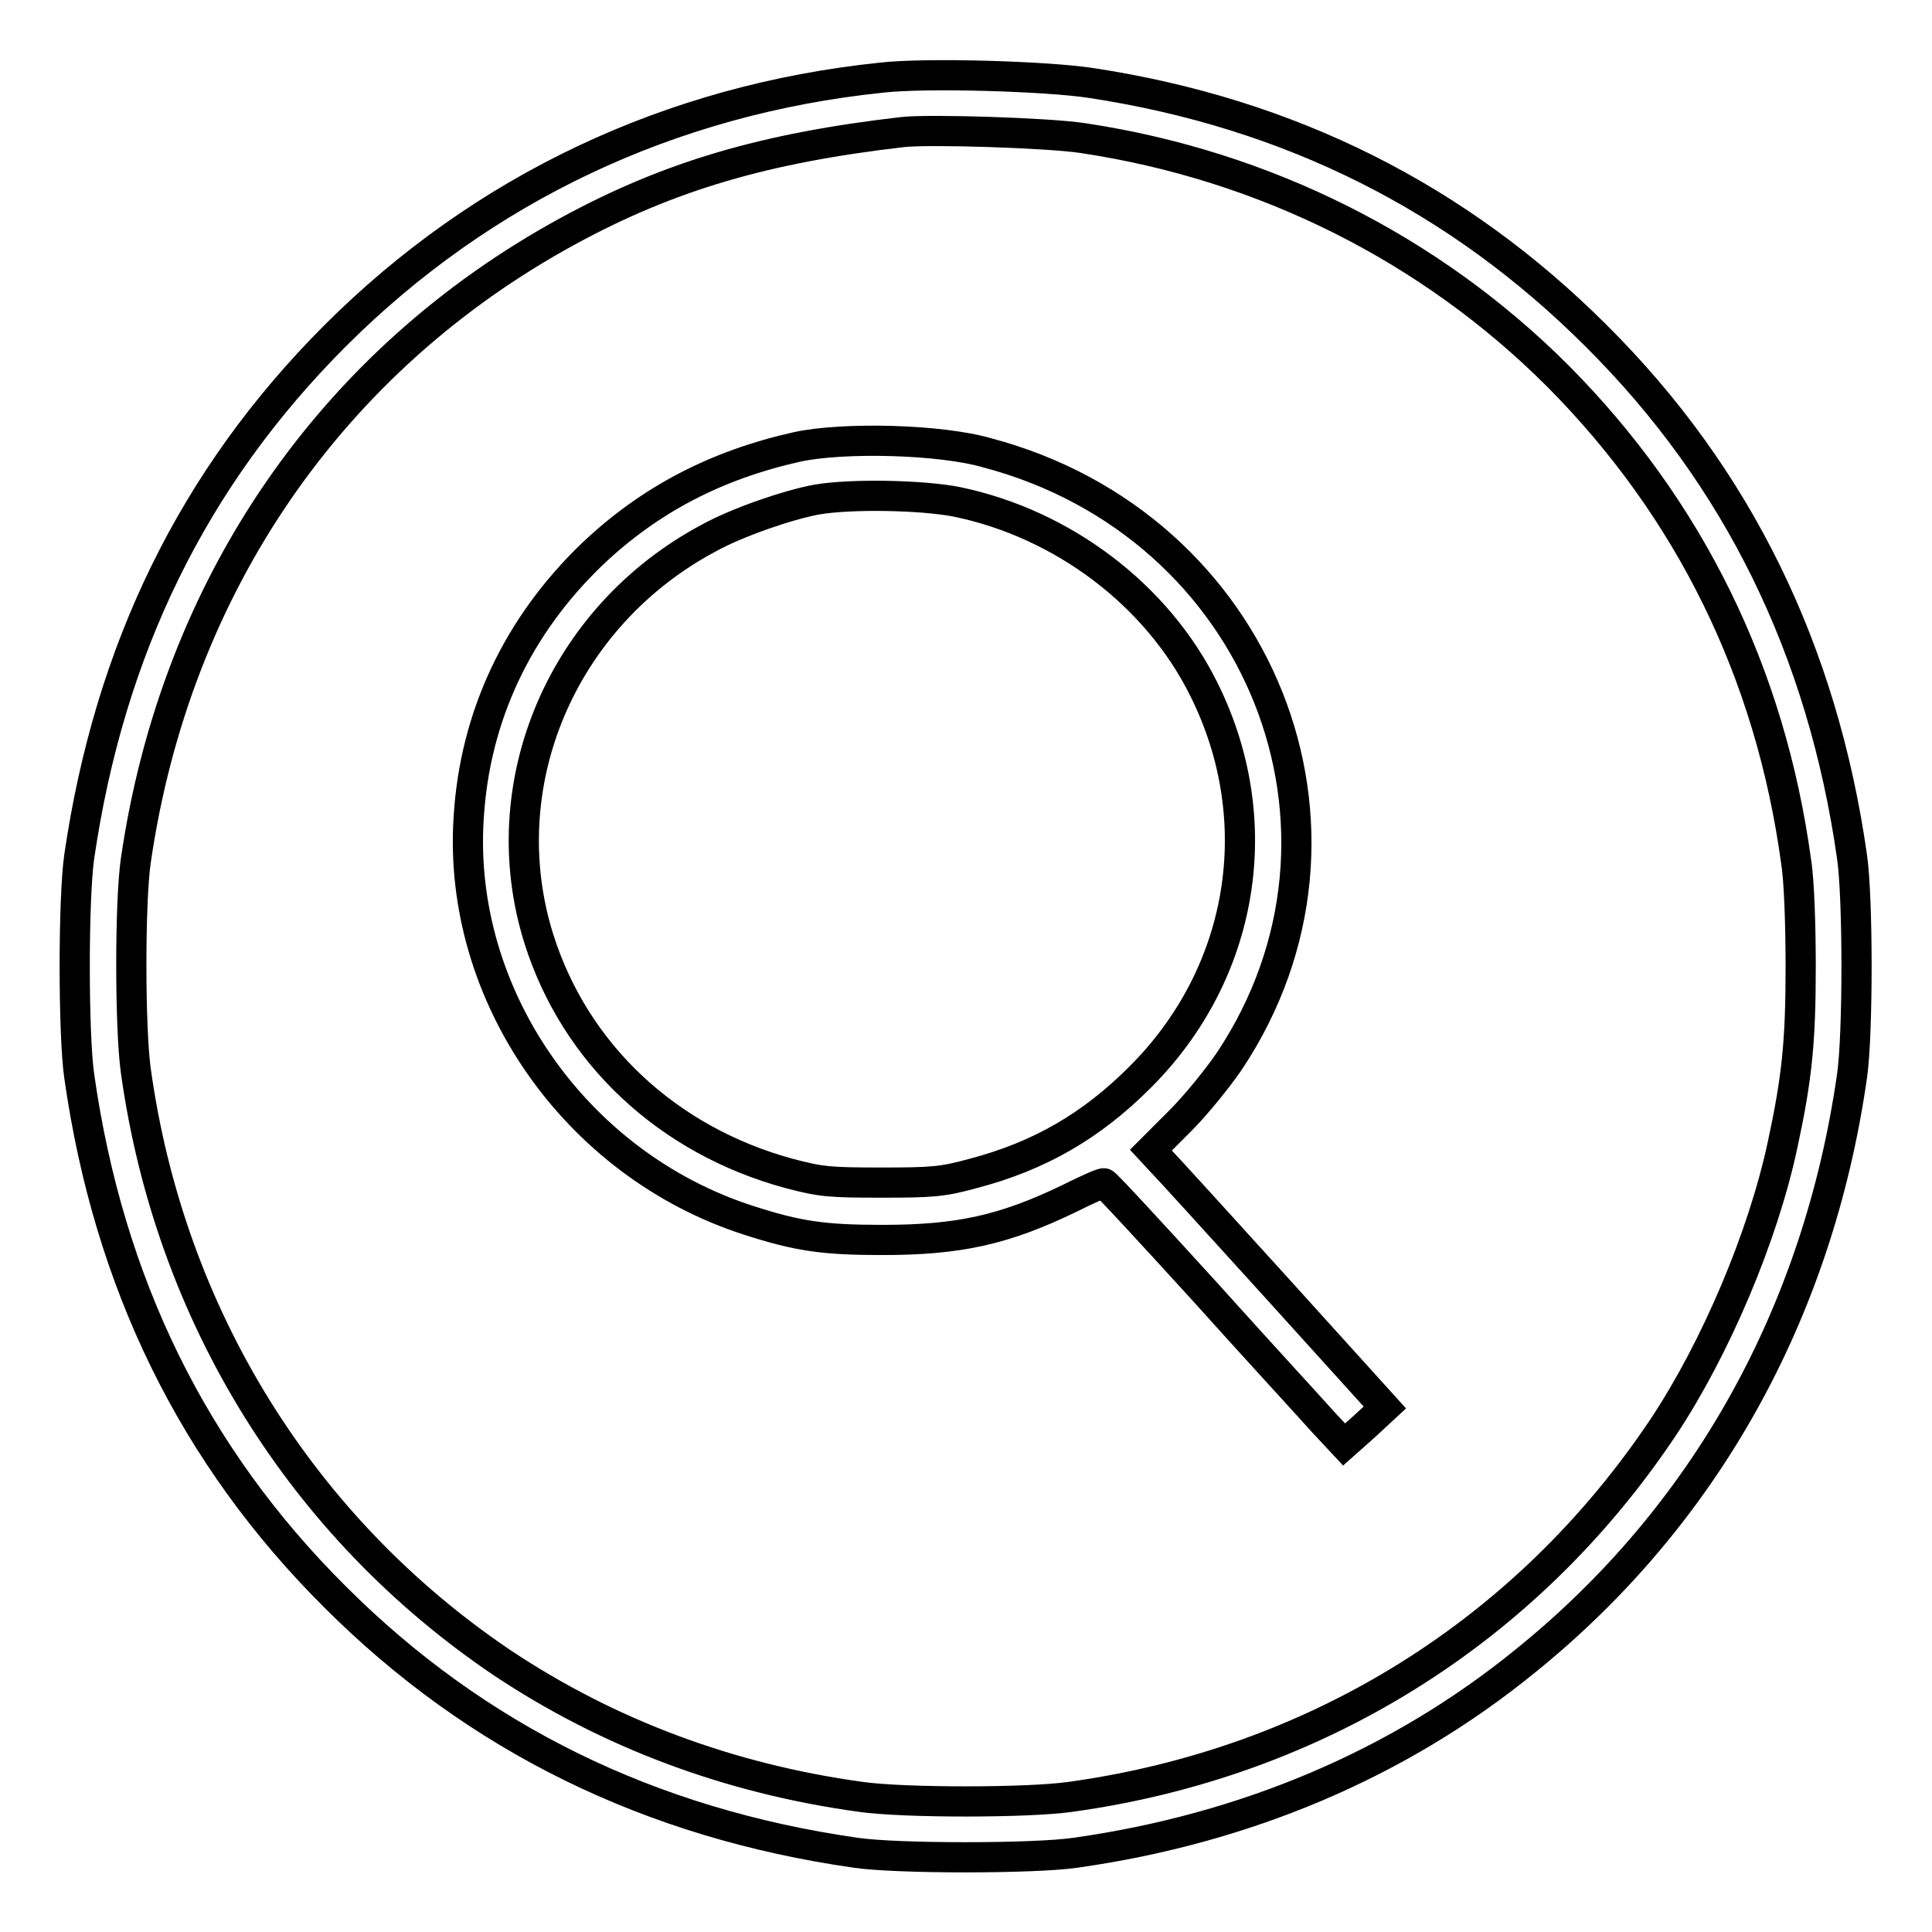 <?xml version="1.0" encoding="utf-8"?>
<!-- Svg Vector Icons : http://www.onlinewebfonts.com/icon -->
<!DOCTYPE svg PUBLIC "-//W3C//DTD SVG 1.1//EN" "http://www.w3.org/Graphics/SVG/1.1/DTD/svg11.dtd">
<svg version="1.1" xmlns="http://www.w3.org/2000/svg" xmlns:xlink="http://www.w3.org/1999/xlink" x="0px" y="0px" viewBox="0 0 256 256" enable-background="new 0 0 256 256" xml:space="preserve">
<g><g><g><path stroke-width="4" fill-opacity="0" stroke="#000000"  d="M116.7,10.3C88.9,13.2,64,24.9,44.4,44.5c-18.8,18.8-29.9,41.6-33.9,69c-0.8,5.5-0.8,23.6,0,29.1c3.9,27.4,15.1,50.3,33.9,69c18.7,18.7,41.7,30,69,33.9c5.4,0.8,23.6,0.8,29.1,0c22.6-3.2,42.9-11.8,59.6-25.4c23.8-19.2,38.8-46.1,43.3-77.5c0.8-5.5,0.8-23.6,0-29.1c-3.9-27.3-15.1-50.3-33.9-69c-18.3-18.3-40.6-29.5-66.9-33.5C138.8,10.1,122.6,9.6,116.7,10.3z M143.5,18.3c24,3.6,46,14.6,62.9,31.5c17.5,17.6,28.2,39.4,31.6,64.4c0.4,2.4,0.6,8.5,0.6,13.9c0,10-0.5,14.8-2.4,23.6c-2.6,12.2-8.9,27-15.8,37.4c-18.1,27.1-46,44.5-78.6,49c-5.7,0.8-22,0.8-27.7,0c-17.5-2.4-33.5-8.4-47.6-17.8C40,202.4,22.5,174.3,18,141.9c-0.8-5.7-0.8-22.5,0-27.9c5.3-36.4,25.9-66.3,57.3-83.4c13.4-7.3,26.1-11,44.3-13.1C123.1,17.1,139,17.6,143.5,18.3z"/><path stroke-width="4" fill-opacity="0" stroke="#000000"  d="M105.7,59.2c-10.8,2.4-19.6,7-27.2,14.2c-9.9,9.5-15.6,21.5-16.4,35c-1.5,23.4,14.1,45.9,37.1,53.3c6.5,2.1,9.9,2.6,17.7,2.6c10.1,0,16.1-1.3,24.8-5.5c2.4-1.2,4.4-2.1,4.6-2c0.2,0,6.2,6.5,13.3,14.3c7.1,7.9,14.2,15.6,15.7,17.3l2.8,3l2.7-2.4l2.7-2.5l-14.2-15.7c-7.8-8.6-14.8-16.3-15.5-17l-1.3-1.4l3.9-3.9c2.1-2.1,5-5.7,6.5-7.9c20.3-30.5,4.2-71-32.1-80.6C124.6,58.2,111.8,57.9,105.7,59.2z M126.8,66.5c14,2.9,26.5,12.3,32.7,24.8c8.7,17.4,5.4,37.7-8.5,51.5c-6.4,6.4-13.3,10.4-22.1,12.7c-4,1.1-5.4,1.2-12.1,1.2c-6.9,0-8-0.1-12.2-1.2c-16.2-4.4-28.4-15.9-33.2-31.1C65,104,74.4,81.7,93.9,71.3c3.8-2.1,10.5-4.4,14.3-5.1C112.8,65.4,122.3,65.6,126.8,66.5z"/></g></g></g>
</svg>